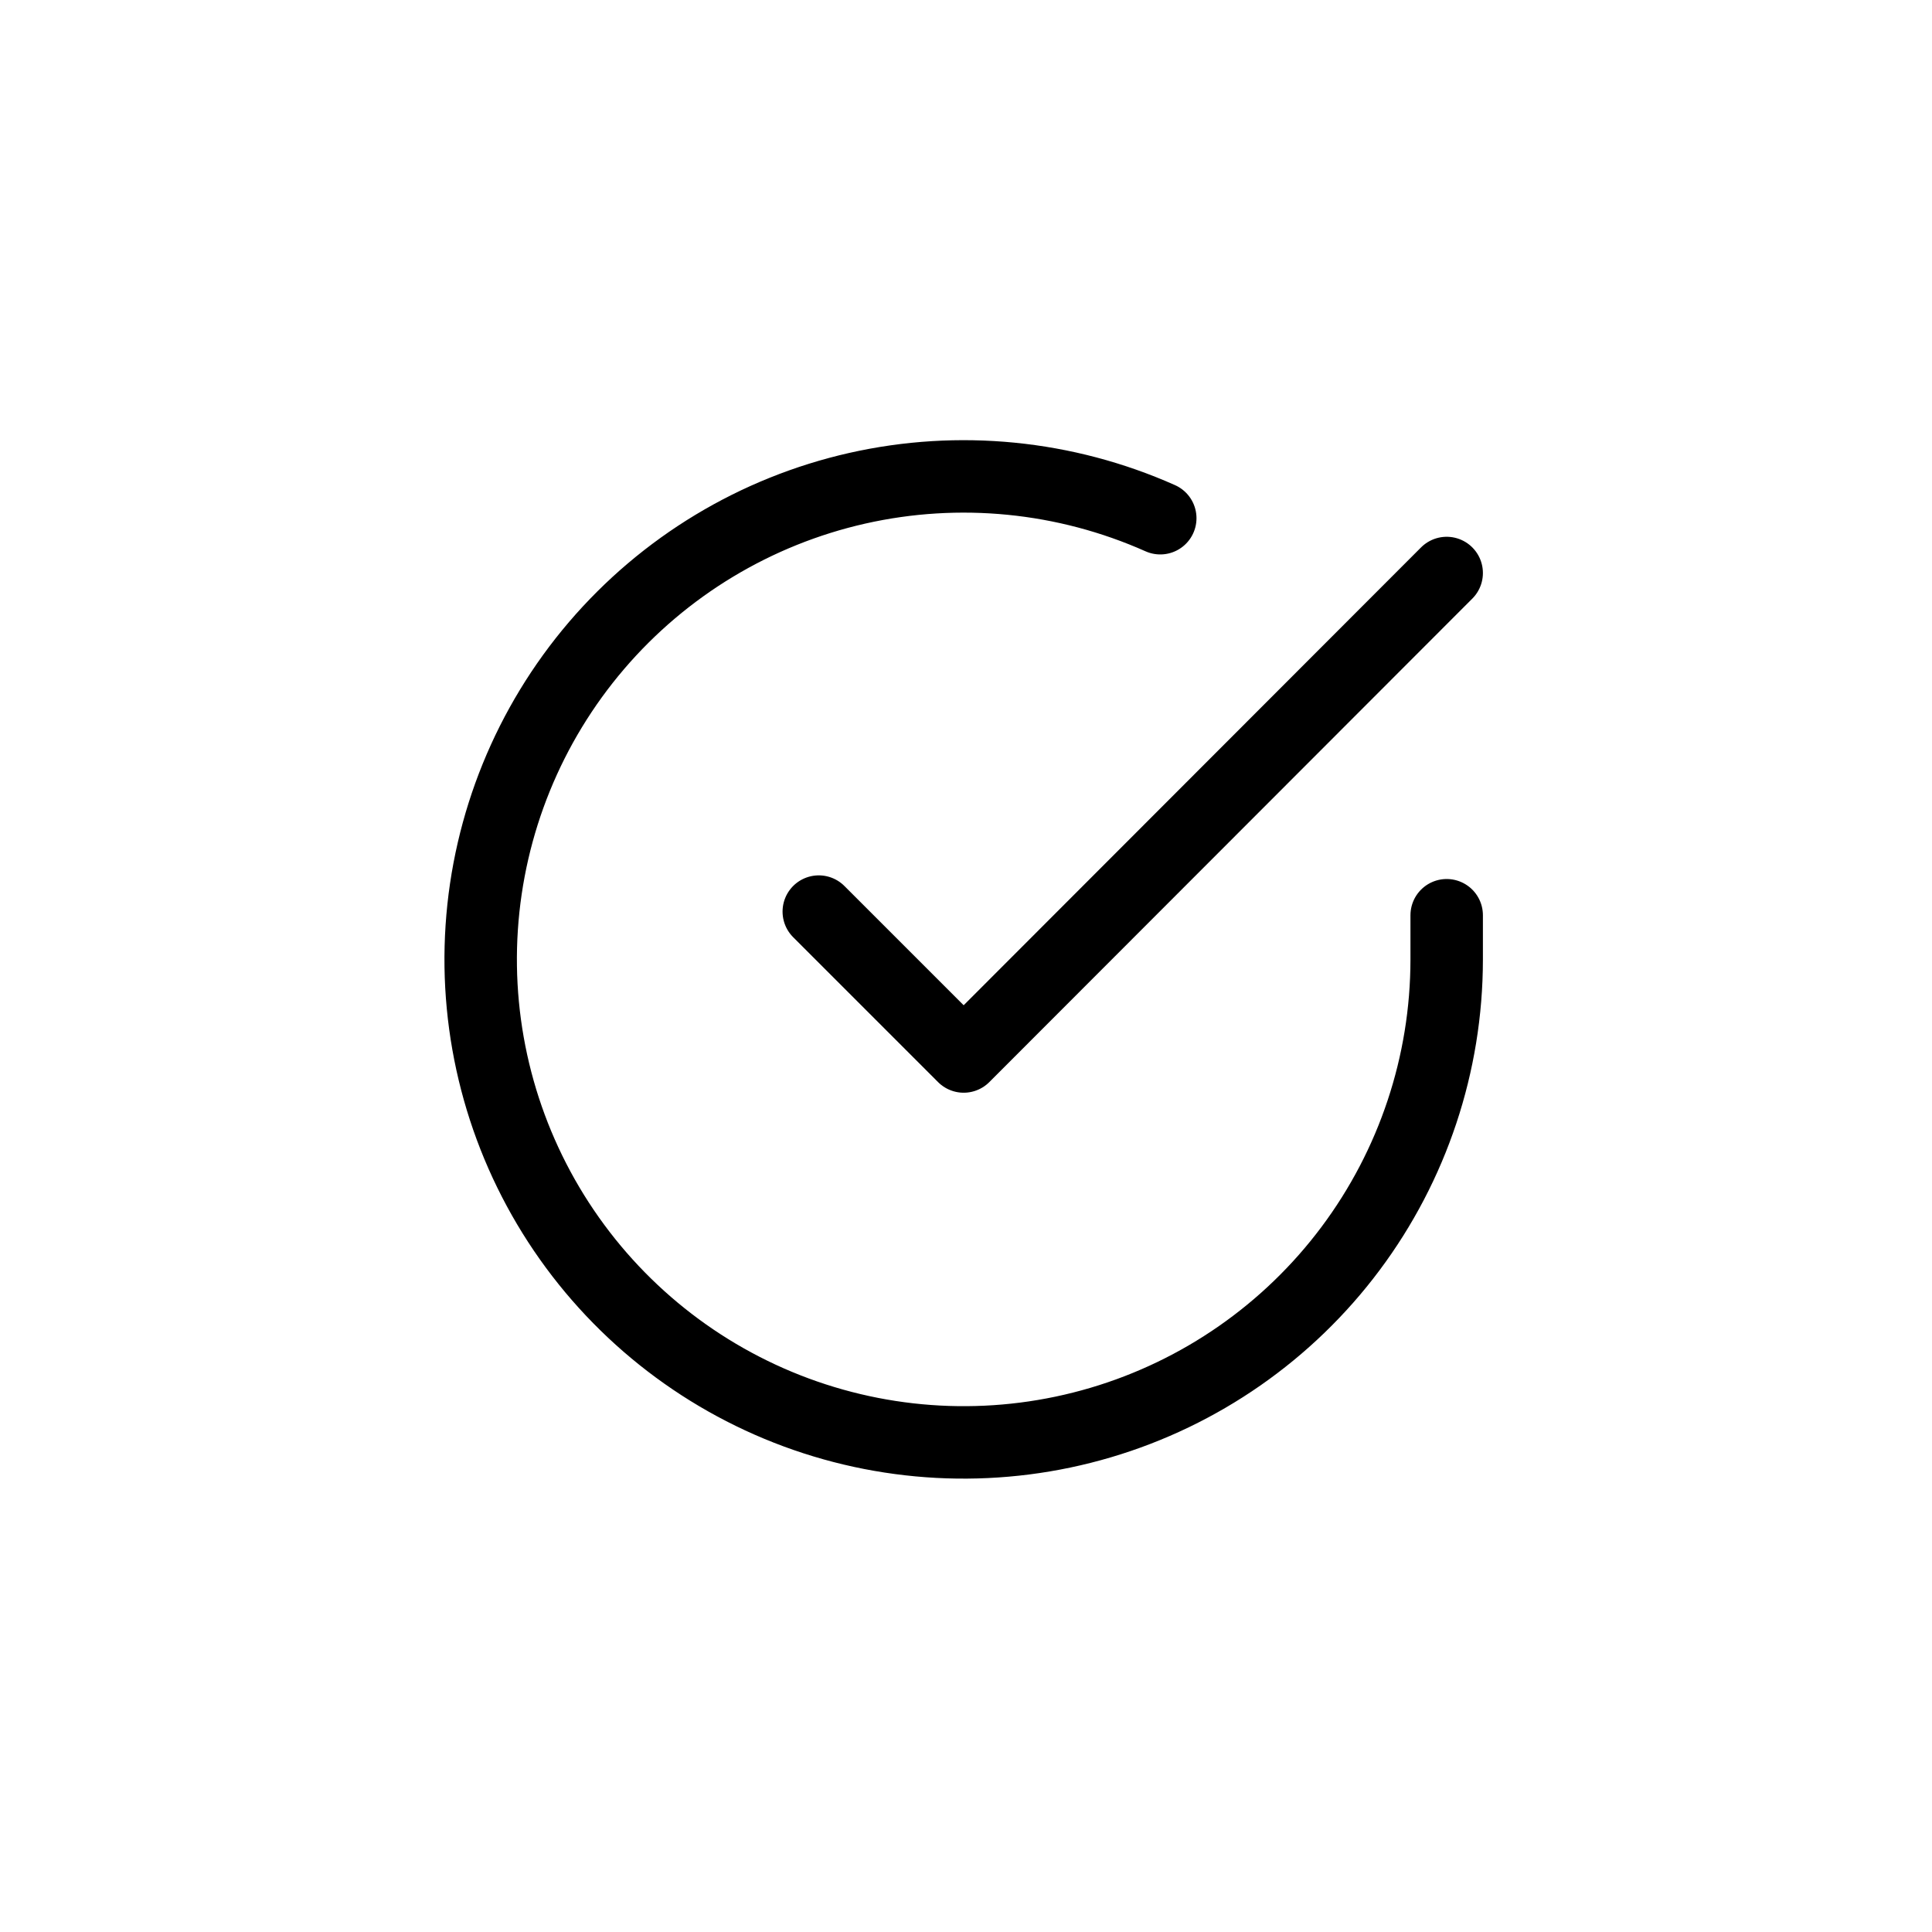 <svg xmlns="http://www.w3.org/2000/svg" fill="none" viewBox="0 0 80 80" height="80" width="80">
<path stroke-linejoin="round" stroke-linecap="round" stroke-width="3" stroke="black" d="M59.904 37.898V39.738C59.901 44.051 58.505 48.247 55.922 51.702C53.34 55.156 49.71 57.683 45.574 58.906C41.438 60.129 37.018 59.982 32.972 58.487C28.927 56.992 25.473 54.23 23.125 50.612C20.778 46.994 19.663 42.714 19.947 38.411C20.231 34.107 21.898 30.011 24.7 26.732C27.502 23.454 31.289 21.169 35.496 20.218C39.703 19.268 44.104 19.703 48.044 21.458M59.904 23.727L39.904 43.747L33.904 37.747"></path>
</svg>
